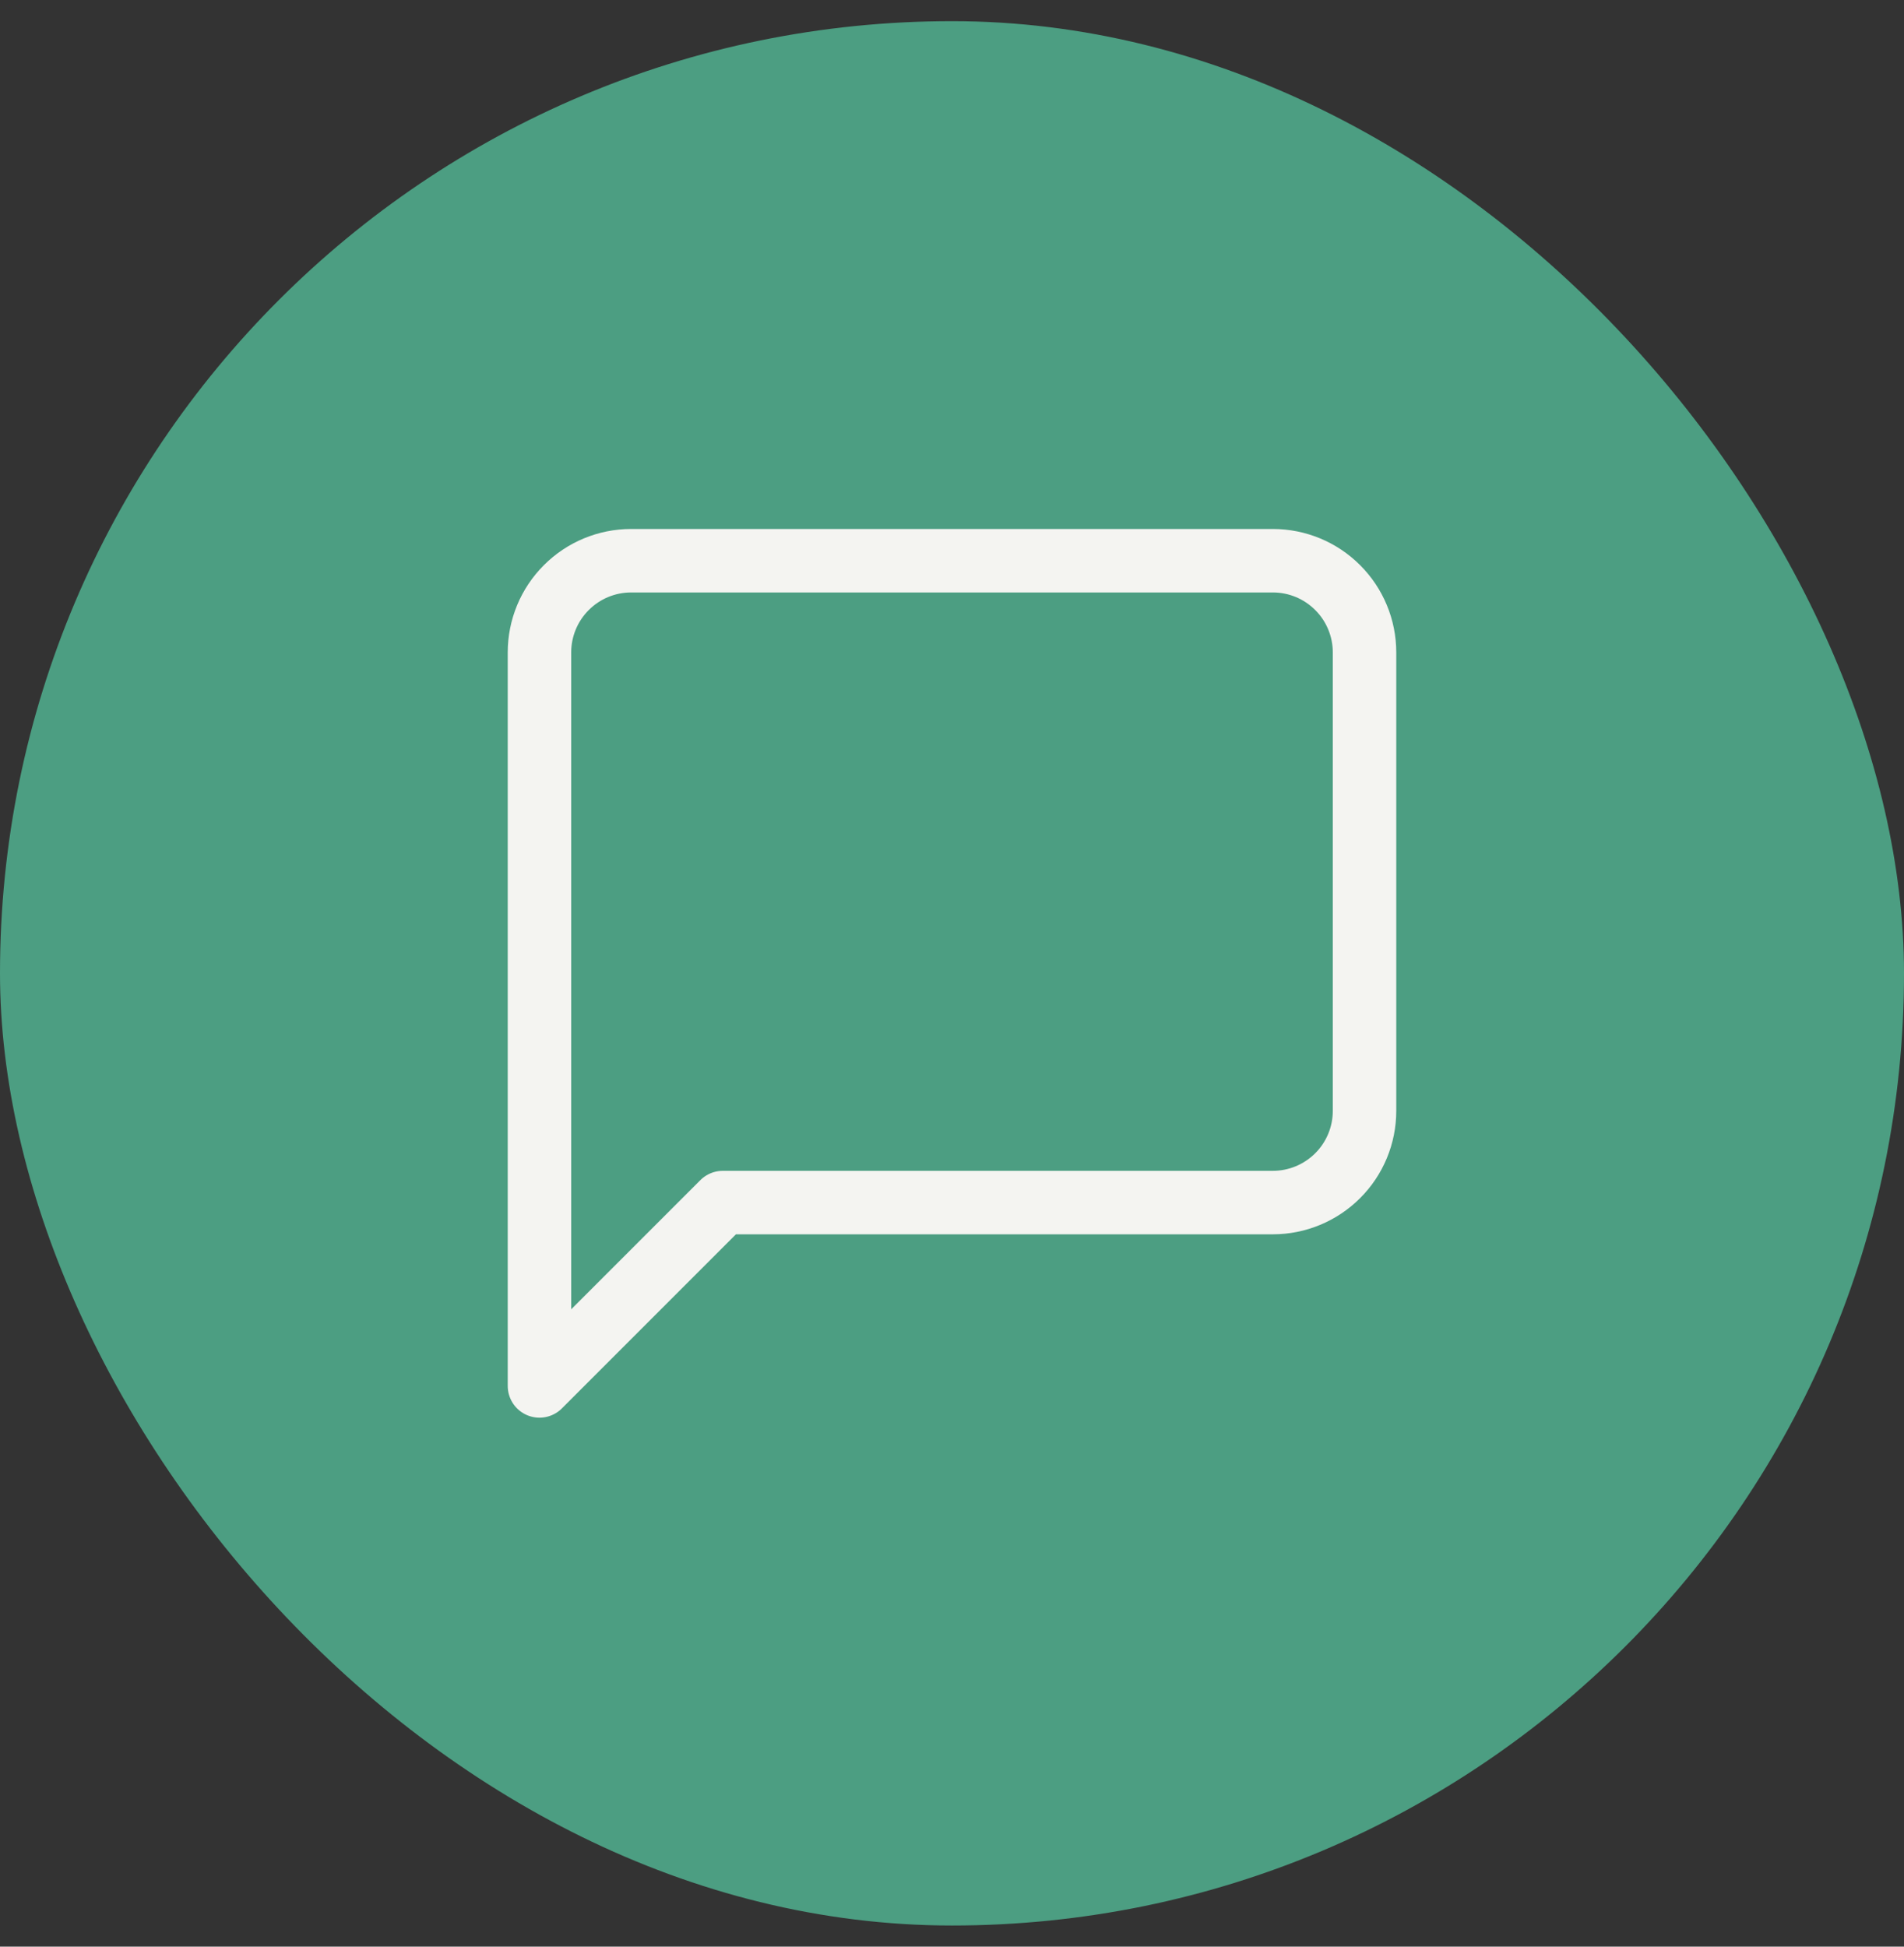 <svg width="45" height="46" viewBox="0 0 45 46" fill="none" xmlns="http://www.w3.org/2000/svg">
<rect x="0" y="0" width="45" height="46" fill="#333333" stroke="none"/>
<rect y="0.5" width="45" height="45" rx="22.5" fill="#4C9E82"/>
<path d="M32.25 26.25C32.25 26.825 32.022 27.376 31.615 27.782C31.209 28.188 30.658 28.417 30.083 28.417H17.083L12.75 32.75V15.417C12.75 14.842 12.978 14.291 13.385 13.885C13.791 13.478 14.342 13.25 14.917 13.25H30.083C30.658 13.25 31.209 13.478 31.615 13.885C32.022 14.291 32.25 14.842 32.25 15.417V26.25Z" stroke="#F4F4F1" stroke-width="1.5" stroke-linecap="round" stroke-linejoin="round"/>
</svg>
